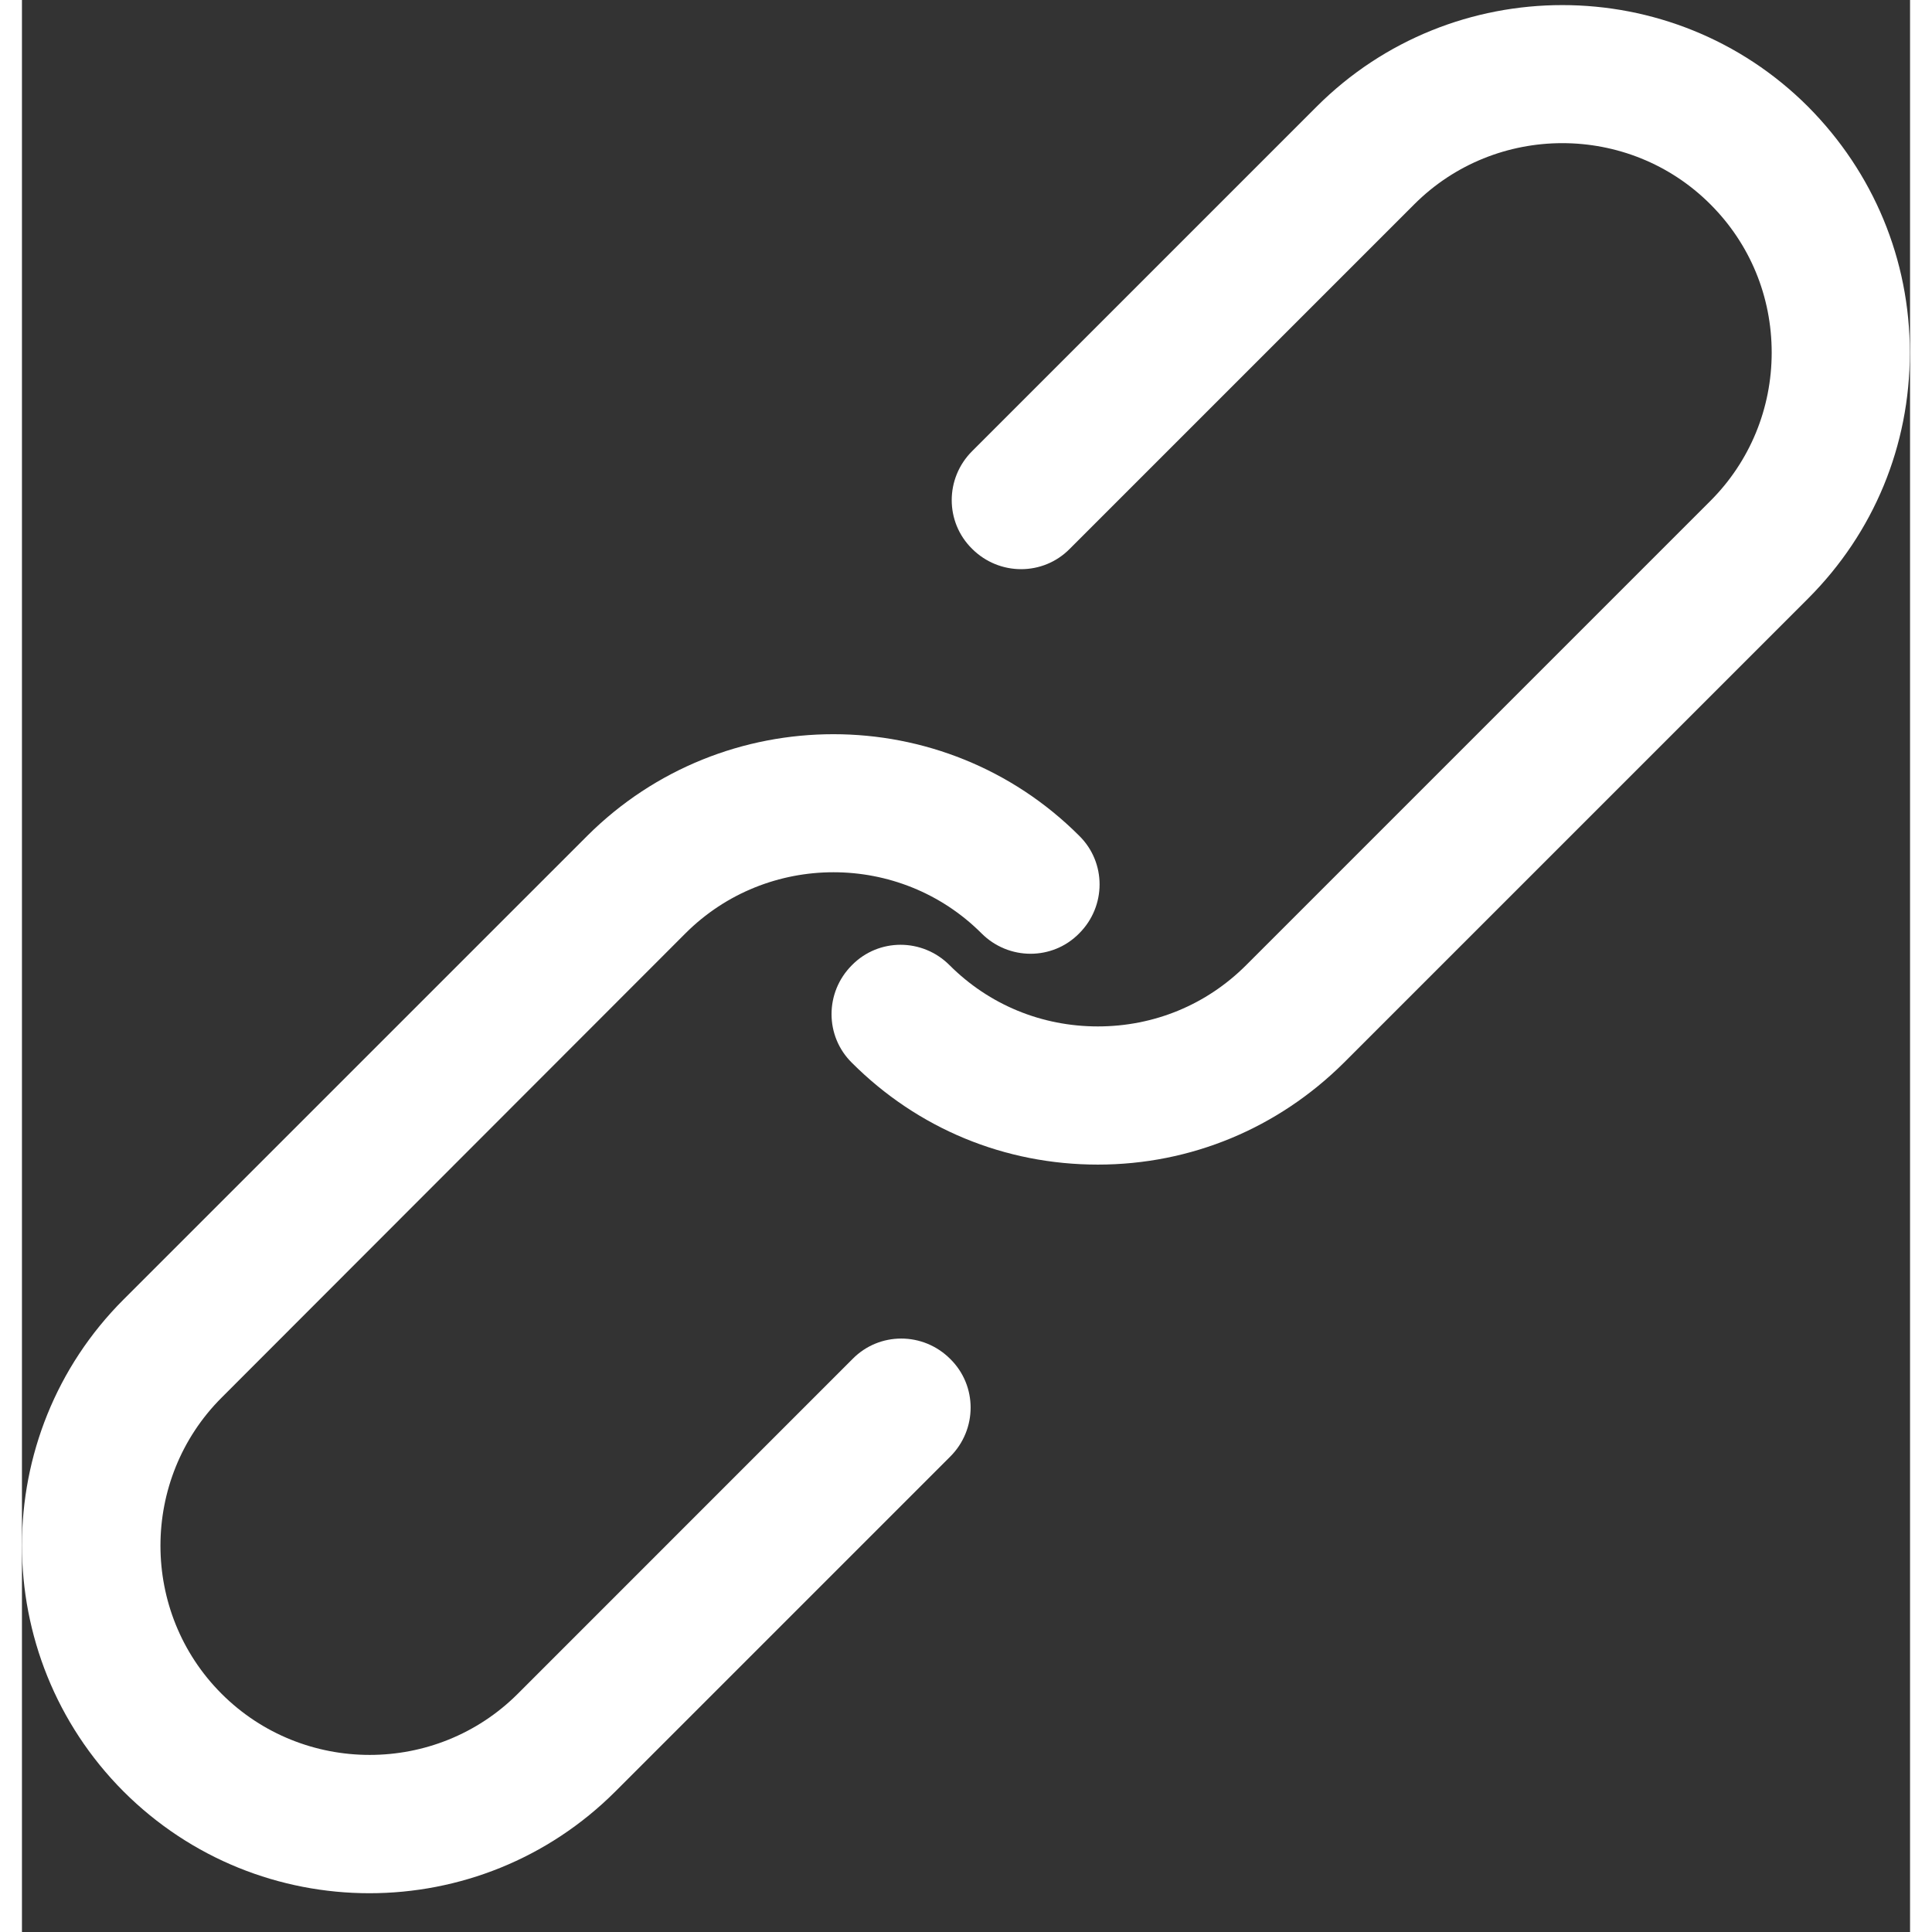 <svg width="40" height="40" viewBox="0 0 43 44" fill="none" xmlns="http://www.w3.org/2000/svg">
<rect x="0" y="0" width="43" height="44" fill="#333333" stroke="none"/>
<path d="M15.11 21.257C16.966 19.401 19.998 19.401 21.854 21.257C22.473 21.876 23.47 21.876 24.078 21.257C24.697 20.638 24.697 19.642 24.078 19.034C20.994 15.95 15.97 15.95 12.876 19.034L2.313 29.596C-0.771 32.68 -0.771 37.704 2.313 40.799C3.855 42.34 5.879 43.117 7.914 43.117C9.949 43.117 11.973 42.34 13.515 40.799L21.141 33.173C21.76 32.554 21.76 31.558 21.141 30.949C20.522 30.33 19.526 30.33 18.917 30.949L11.292 38.575C9.435 40.431 6.404 40.431 4.547 38.575C2.69 36.718 2.69 33.687 4.547 31.83L15.11 21.257Z" fill="white"/>
<path d="M29.485 2.429L21.639 10.275C21.02 10.894 21.02 11.89 21.639 12.499C22.258 13.117 23.255 13.117 23.863 12.499L31.709 4.653C33.566 2.796 36.597 2.796 38.453 4.653C39.355 5.555 39.849 6.751 39.849 8.03C39.849 9.299 39.355 10.506 38.453 11.408L27.88 21.981C26.978 22.883 25.782 23.376 24.503 23.376C23.223 23.376 22.027 22.883 21.125 21.981C20.506 21.362 19.51 21.362 18.902 21.981C18.283 22.6 18.283 23.596 18.902 24.205C20.402 25.705 22.384 26.523 24.503 26.523C26.622 26.523 28.604 25.694 30.104 24.205L40.677 13.632C42.177 12.132 42.995 10.149 42.995 8.03C42.995 5.911 42.167 3.929 40.677 2.429C37.593 -0.655 32.569 -0.655 29.485 2.429Z" fill="white"/>
</svg>
